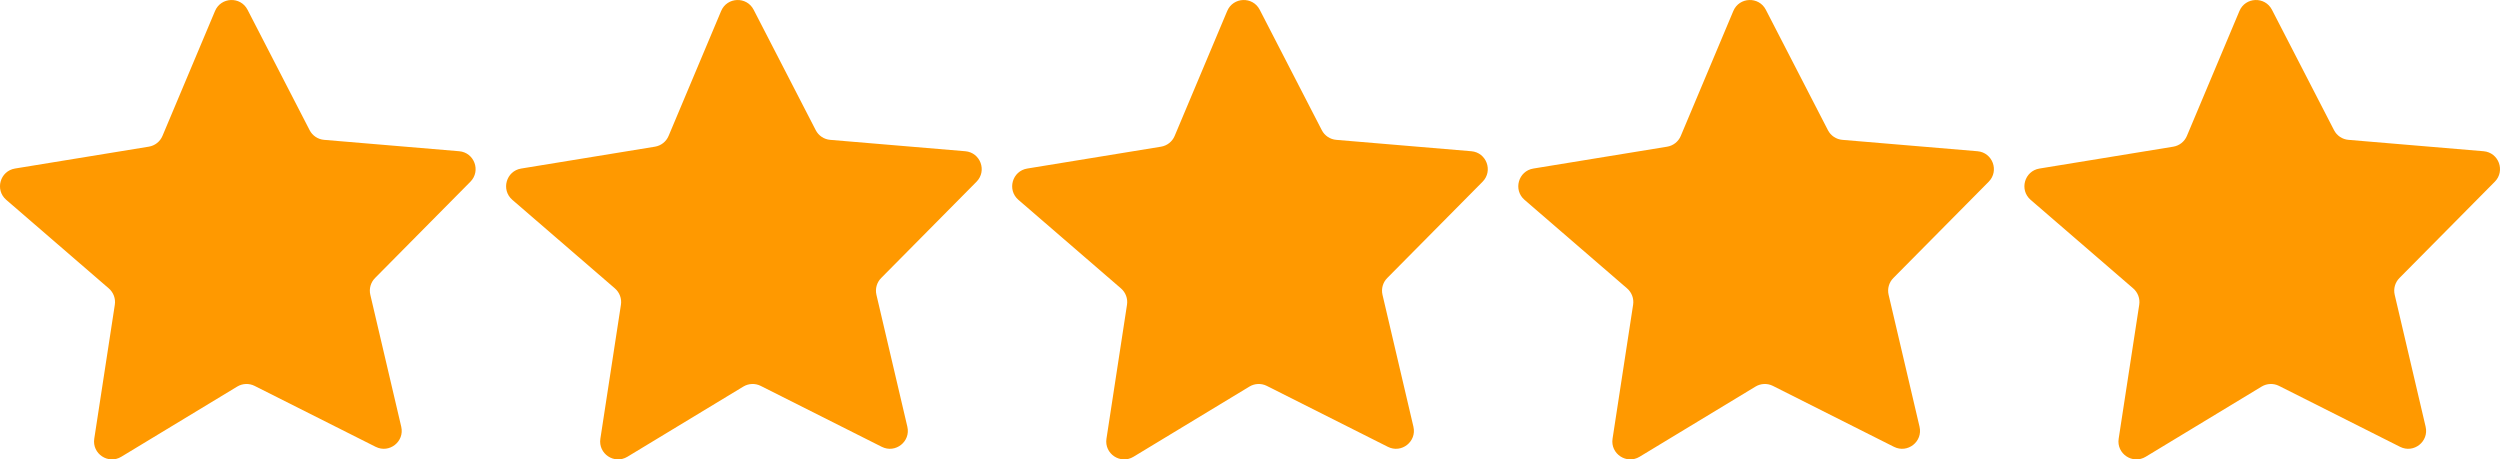 <?xml version="1.0" encoding="UTF-8"?>
<svg id="Layer_2" data-name="Layer 2" xmlns="http://www.w3.org/2000/svg" viewBox="0 0 1063.84 195.49">
  <g fill="#ff9900">
    <path d="M159.86,190.14l-51.52-25.93c-2.35-1.18-5.14-1.07-7.39.29l-49.34,29.87c-5.54,3.36-12.49-1.28-11.5-7.69l8.75-57.01c.4-2.6-.57-5.22-2.56-6.94L2.65,85.03c-4.91-4.24-2.64-12.27,3.76-13.32l56.92-9.3c2.59-.42,4.79-2.15,5.81-4.58L91.5,4.68c2.51-5.97,10.86-6.3,13.83-.54l26.43,51.26c1.2,2.34,3.53,3.89,6.15,4.11l57.47,4.84c6.46.54,9.35,8.38,4.79,12.98l-40.58,40.98c-1.85,1.87-2.61,4.56-2.01,7.12l13.16,56.15c1.48,6.31-5.08,11.48-10.87,8.56h0Z"/>
    <path d="M375.23,190.14l-51.52-25.93c-2.35-1.18-5.14-1.07-7.39.29l-49.34,29.87c-5.55,3.36-12.49-1.28-11.5-7.69l8.75-57.01c.4-2.6-.57-5.22-2.56-6.94l-43.65-37.69c-4.91-4.24-2.64-12.27,3.76-13.32l56.92-9.3c2.59-.42,4.79-2.15,5.81-4.58l22.36-53.16c2.51-5.97,10.86-6.3,13.83-.54l26.43,51.26c1.2,2.34,3.53,3.89,6.15,4.11l57.47,4.84c6.46.54,9.35,8.38,4.79,12.98l-40.58,40.98c-1.85,1.87-2.61,4.56-2.01,7.12l13.16,56.15c1.48,6.31-5.08,11.48-10.87,8.56h0Z"/>
    <path d="M590.59,190.14l-51.52-25.93c-2.35-1.18-5.14-1.07-7.39.29l-49.34,29.87c-5.55,3.36-12.49-1.28-11.5-7.69l8.74-57.01c.4-2.6-.57-5.22-2.56-6.94l-43.65-37.69c-4.91-4.24-2.64-12.27,3.76-13.32l56.92-9.3c2.6-.42,4.79-2.15,5.81-4.58l22.36-53.16c2.51-5.97,10.86-6.3,13.83-.54l26.43,51.26c1.2,2.34,3.53,3.89,6.15,4.11l57.47,4.84c6.46.54,9.35,8.38,4.79,12.98l-40.58,40.98c-1.85,1.87-2.61,4.56-2.01,7.12l13.16,56.15c1.48,6.31-5.08,11.48-10.87,8.56h0Z"/>
    <path d="M805.95,190.14l-51.52-25.93c-2.35-1.18-5.14-1.07-7.39.29l-49.34,29.87c-5.54,3.36-12.49-1.28-11.5-7.69l8.75-57.01c.4-2.6-.57-5.22-2.56-6.94l-43.65-37.69c-4.91-4.24-2.64-12.27,3.76-13.32l56.92-9.3c2.6-.42,4.79-2.15,5.81-4.58l22.36-53.16c2.51-5.97,10.86-6.3,13.83-.54l26.43,51.26c1.2,2.34,3.53,3.89,6.15,4.11l57.47,4.84c6.46.54,9.35,8.38,4.79,12.98l-40.58,40.98c-1.85,1.87-2.61,4.56-2.01,7.12l13.16,56.15c1.48,6.31-5.08,11.48-10.87,8.56h0Z"/>
    <path d="M1021.32,190.14l-51.52-25.93c-2.35-1.18-5.14-1.07-7.39.29l-49.34,29.87c-5.54,3.36-12.49-1.28-11.5-7.69l8.75-57.01c.4-2.6-.57-5.22-2.56-6.94l-43.65-37.69c-4.91-4.24-2.64-12.27,3.76-13.32l56.92-9.3c2.6-.42,4.79-2.15,5.81-4.58l22.36-53.16c2.51-5.97,10.86-6.3,13.83-.54l26.43,51.26c1.2,2.34,3.53,3.89,6.15,4.11l57.47,4.84c6.46.54,9.35,8.38,4.78,12.98l-40.58,40.98c-1.85,1.87-2.61,4.56-2.01,7.12l13.16,56.15c1.48,6.31-5.08,11.48-10.87,8.56h0Z"/>
  </g>
</svg>